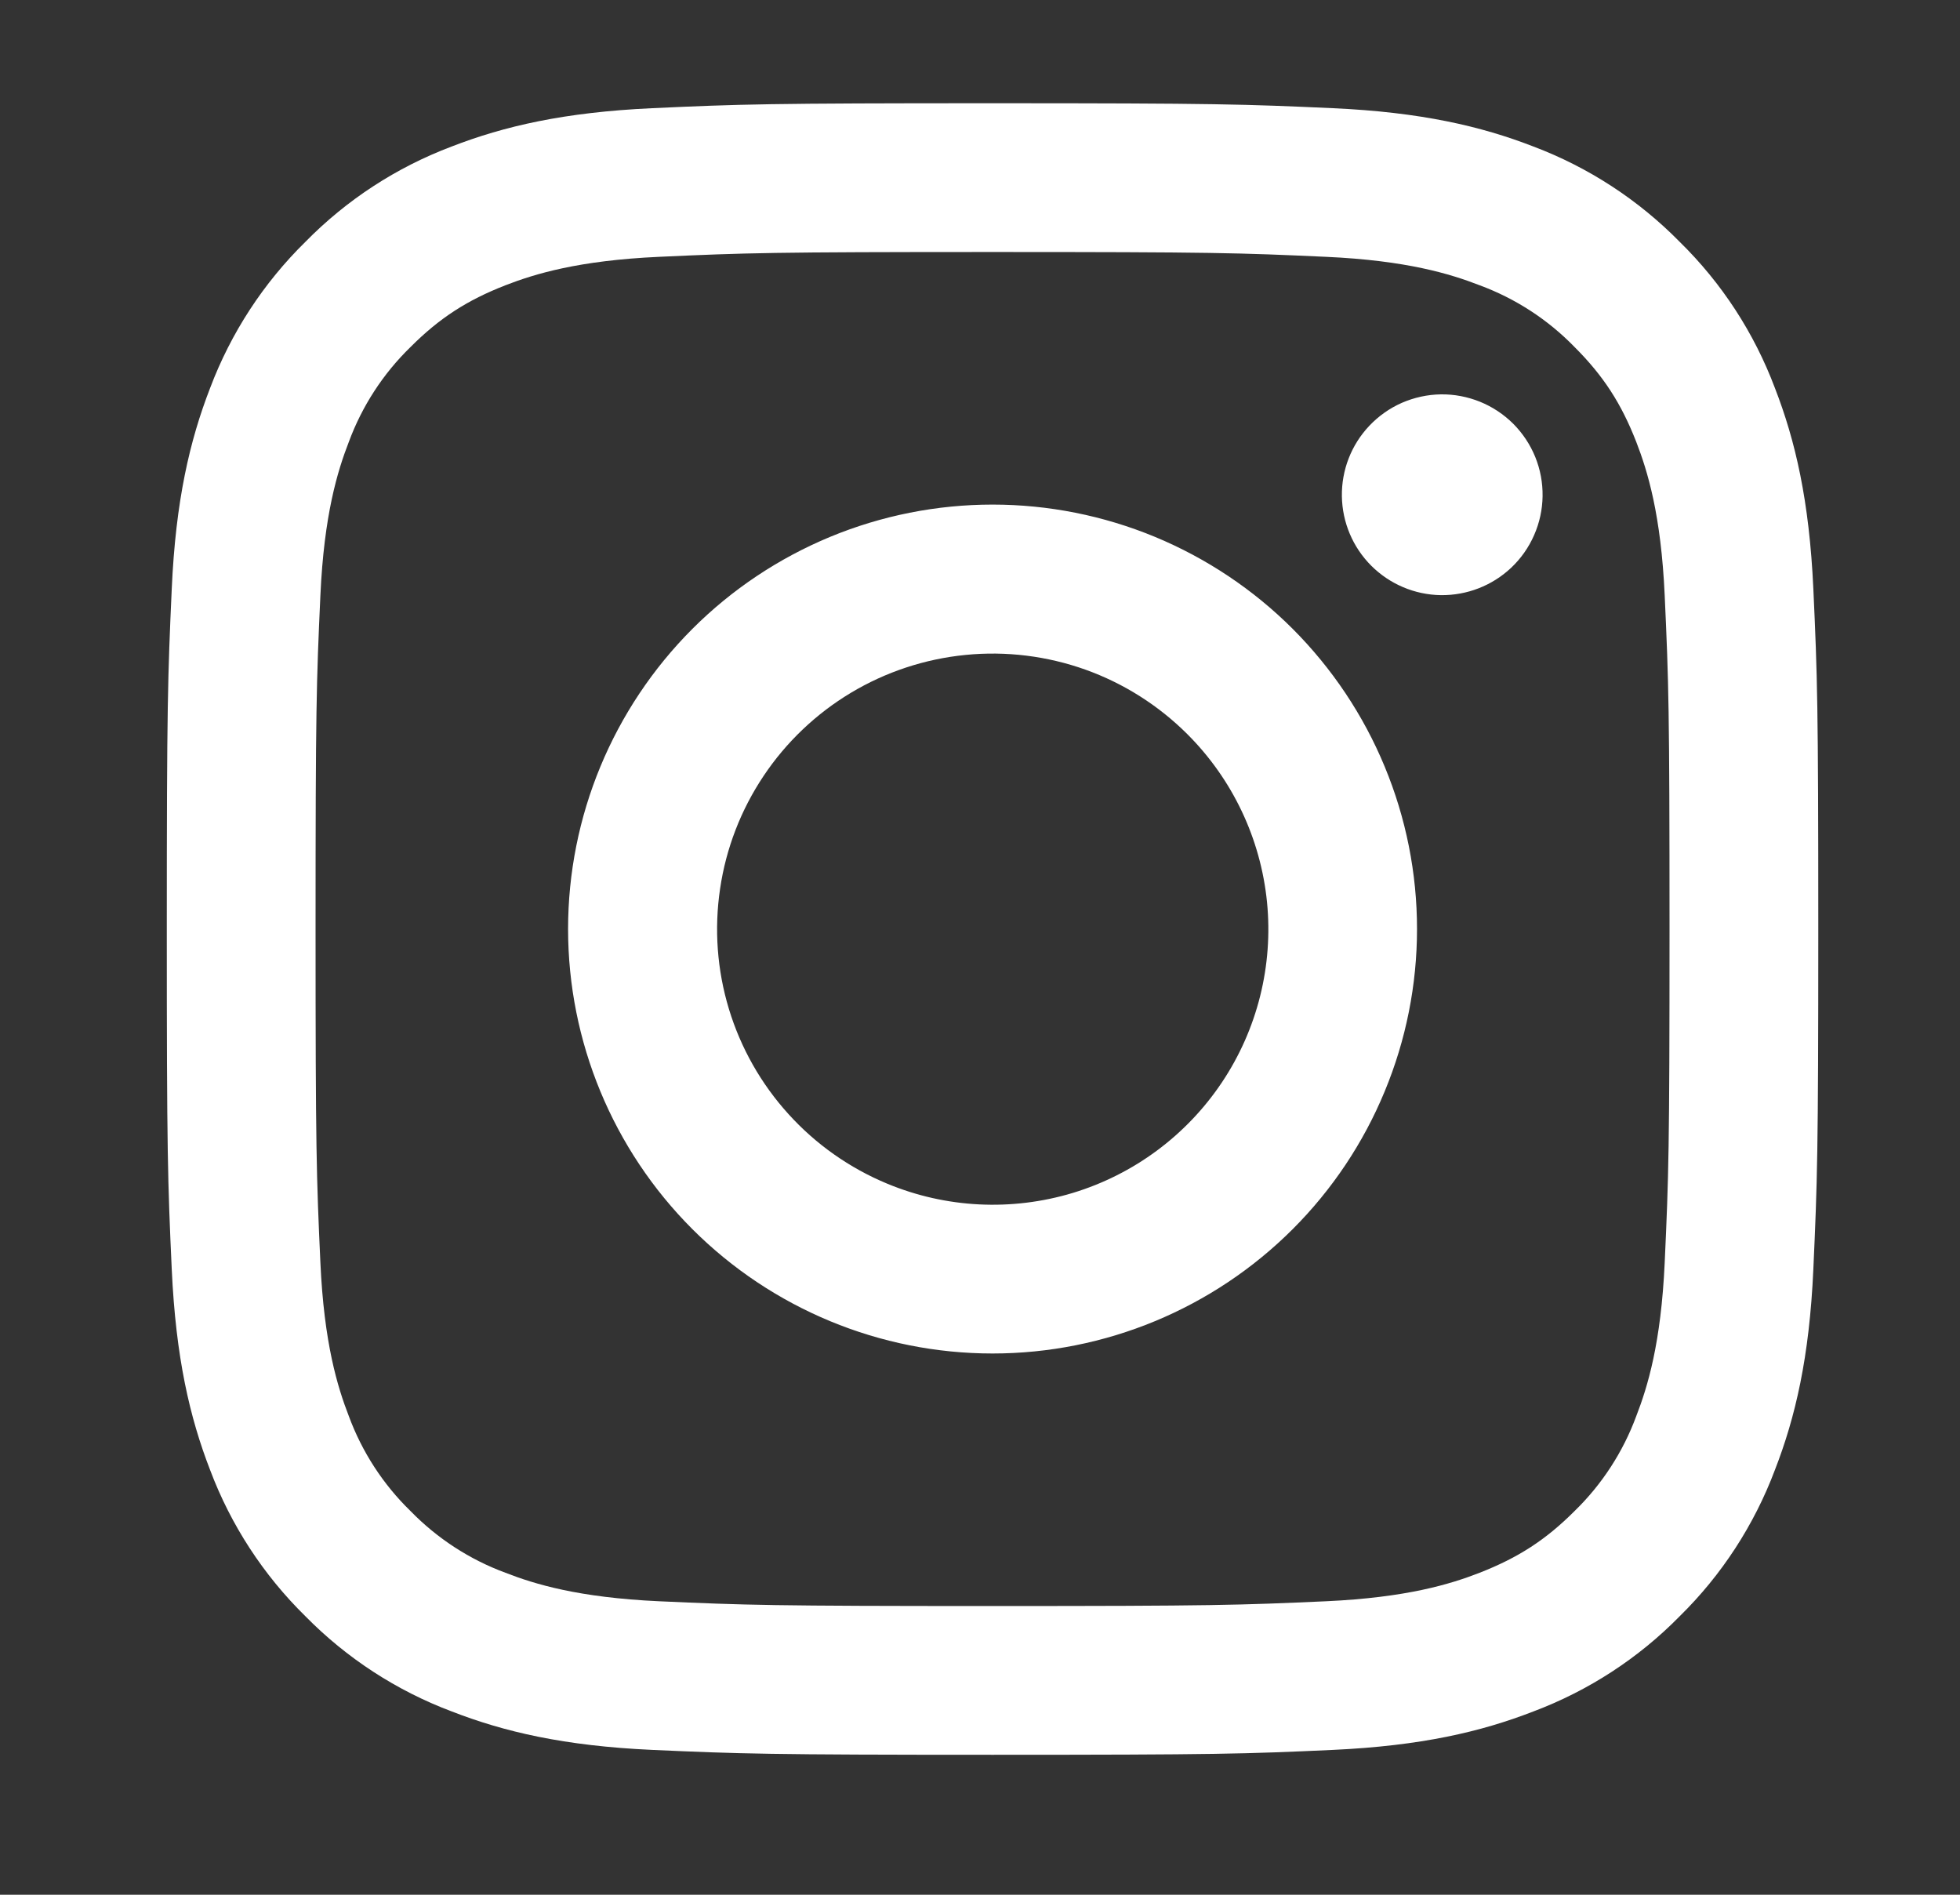 <svg width="30" height="29" viewBox="0 0 30 29" fill="none" xmlns="http://www.w3.org/2000/svg">
<rect x="0" y="0" width="30" height="29" fill="#333333" stroke="none"/>
<path fill-rule="evenodd" clip-rule="evenodd" d="M9.981 1.656C11.329 1.594 11.759 1.58 15.192 1.58C18.625 1.58 19.055 1.595 20.402 1.656C21.748 1.717 22.668 1.931 23.472 2.243C24.314 2.561 25.078 3.059 25.71 3.702C26.354 4.333 26.85 5.096 27.167 5.939C27.48 6.744 27.693 7.663 27.755 9.007C27.817 10.357 27.831 10.787 27.831 14.219C27.831 17.652 27.816 18.082 27.755 19.43C27.695 20.774 27.48 21.694 27.167 22.498C26.85 23.341 26.353 24.106 25.71 24.737C25.078 25.381 24.314 25.877 23.472 26.194C22.668 26.507 21.748 26.721 20.404 26.783C19.055 26.845 18.625 26.858 15.192 26.858C11.759 26.858 11.329 26.843 9.981 26.783C8.637 26.722 7.718 26.507 6.913 26.194C6.07 25.877 5.306 25.38 4.674 24.737C4.031 24.106 3.533 23.342 3.216 22.499C2.904 21.695 2.691 20.776 2.629 19.431C2.567 18.081 2.553 17.651 2.553 14.219C2.553 10.786 2.568 10.356 2.629 9.009C2.689 7.663 2.904 6.744 3.216 5.939C3.534 5.096 4.032 4.332 4.675 3.701C5.306 3.058 6.069 2.561 6.912 2.243C7.716 1.931 8.636 1.718 9.98 1.656H9.981ZM20.299 3.931C18.966 3.87 18.567 3.857 15.192 3.857C11.817 3.857 11.418 3.87 10.085 3.931C8.852 3.987 8.183 4.193 7.737 4.366C7.148 4.596 6.726 4.868 6.284 5.311C5.864 5.719 5.542 6.215 5.339 6.764C5.166 7.21 4.96 7.879 4.904 9.112C4.843 10.445 4.83 10.845 4.83 14.219C4.83 17.594 4.843 17.994 4.904 19.327C4.96 20.559 5.166 21.228 5.339 21.674C5.541 22.222 5.864 22.72 6.284 23.128C6.692 23.547 7.189 23.87 7.737 24.072C8.183 24.246 8.852 24.451 10.085 24.508C11.418 24.568 11.816 24.581 15.192 24.581C18.568 24.581 18.966 24.568 20.299 24.508C21.532 24.451 22.201 24.246 22.647 24.072C23.236 23.842 23.658 23.57 24.1 23.128C24.52 22.72 24.843 22.222 25.045 21.674C25.218 21.228 25.424 20.559 25.48 19.327C25.541 17.994 25.554 17.594 25.554 14.219C25.554 10.845 25.541 10.445 25.48 9.112C25.424 7.879 25.218 7.21 25.045 6.764C24.815 6.175 24.543 5.753 24.1 5.311C23.692 4.891 23.196 4.569 22.647 4.366C22.201 4.193 21.532 3.987 20.299 3.931ZM13.578 18.116C14.479 18.491 15.483 18.541 16.418 18.259C17.353 17.976 18.16 17.378 18.703 16.566C19.246 15.754 19.489 14.779 19.393 13.807C19.296 12.835 18.865 11.927 18.174 11.237C17.733 10.797 17.2 10.459 16.613 10.249C16.026 10.04 15.399 9.962 14.779 10.024C14.159 10.085 13.559 10.283 13.025 10.603C12.49 10.924 12.033 11.359 11.687 11.877C11.34 12.396 11.113 12.984 11.022 13.601C10.93 14.218 10.976 14.847 11.157 15.444C11.338 16.04 11.649 16.589 12.068 17.051C12.486 17.513 13.002 17.877 13.578 18.116ZM10.598 9.625C11.201 9.022 11.918 8.544 12.706 8.217C13.494 7.891 14.339 7.723 15.192 7.723C16.045 7.723 16.89 7.891 17.678 8.217C18.466 8.544 19.183 9.022 19.786 9.625C20.389 10.229 20.868 10.945 21.194 11.733C21.521 12.521 21.689 13.366 21.689 14.219C21.689 15.072 21.521 15.917 21.194 16.705C20.868 17.494 20.389 18.21 19.786 18.813C18.567 20.031 16.915 20.716 15.192 20.716C13.469 20.716 11.817 20.031 10.598 18.813C9.38 17.595 8.695 15.942 8.695 14.219C8.695 12.496 9.38 10.844 10.598 9.625ZM23.13 8.69C23.279 8.549 23.399 8.379 23.481 8.191C23.564 8.003 23.608 7.8 23.611 7.595C23.614 7.389 23.576 7.185 23.499 6.995C23.422 6.805 23.307 6.632 23.162 6.486C23.016 6.341 22.843 6.226 22.653 6.149C22.462 6.072 22.258 6.033 22.053 6.036C21.847 6.039 21.645 6.084 21.456 6.166C21.268 6.249 21.099 6.369 20.958 6.518C20.683 6.809 20.533 7.195 20.539 7.595C20.545 7.995 20.706 8.376 20.989 8.659C21.272 8.941 21.653 9.103 22.053 9.109C22.453 9.114 22.839 8.964 23.13 8.69Z" fill="white"/>
</svg>

